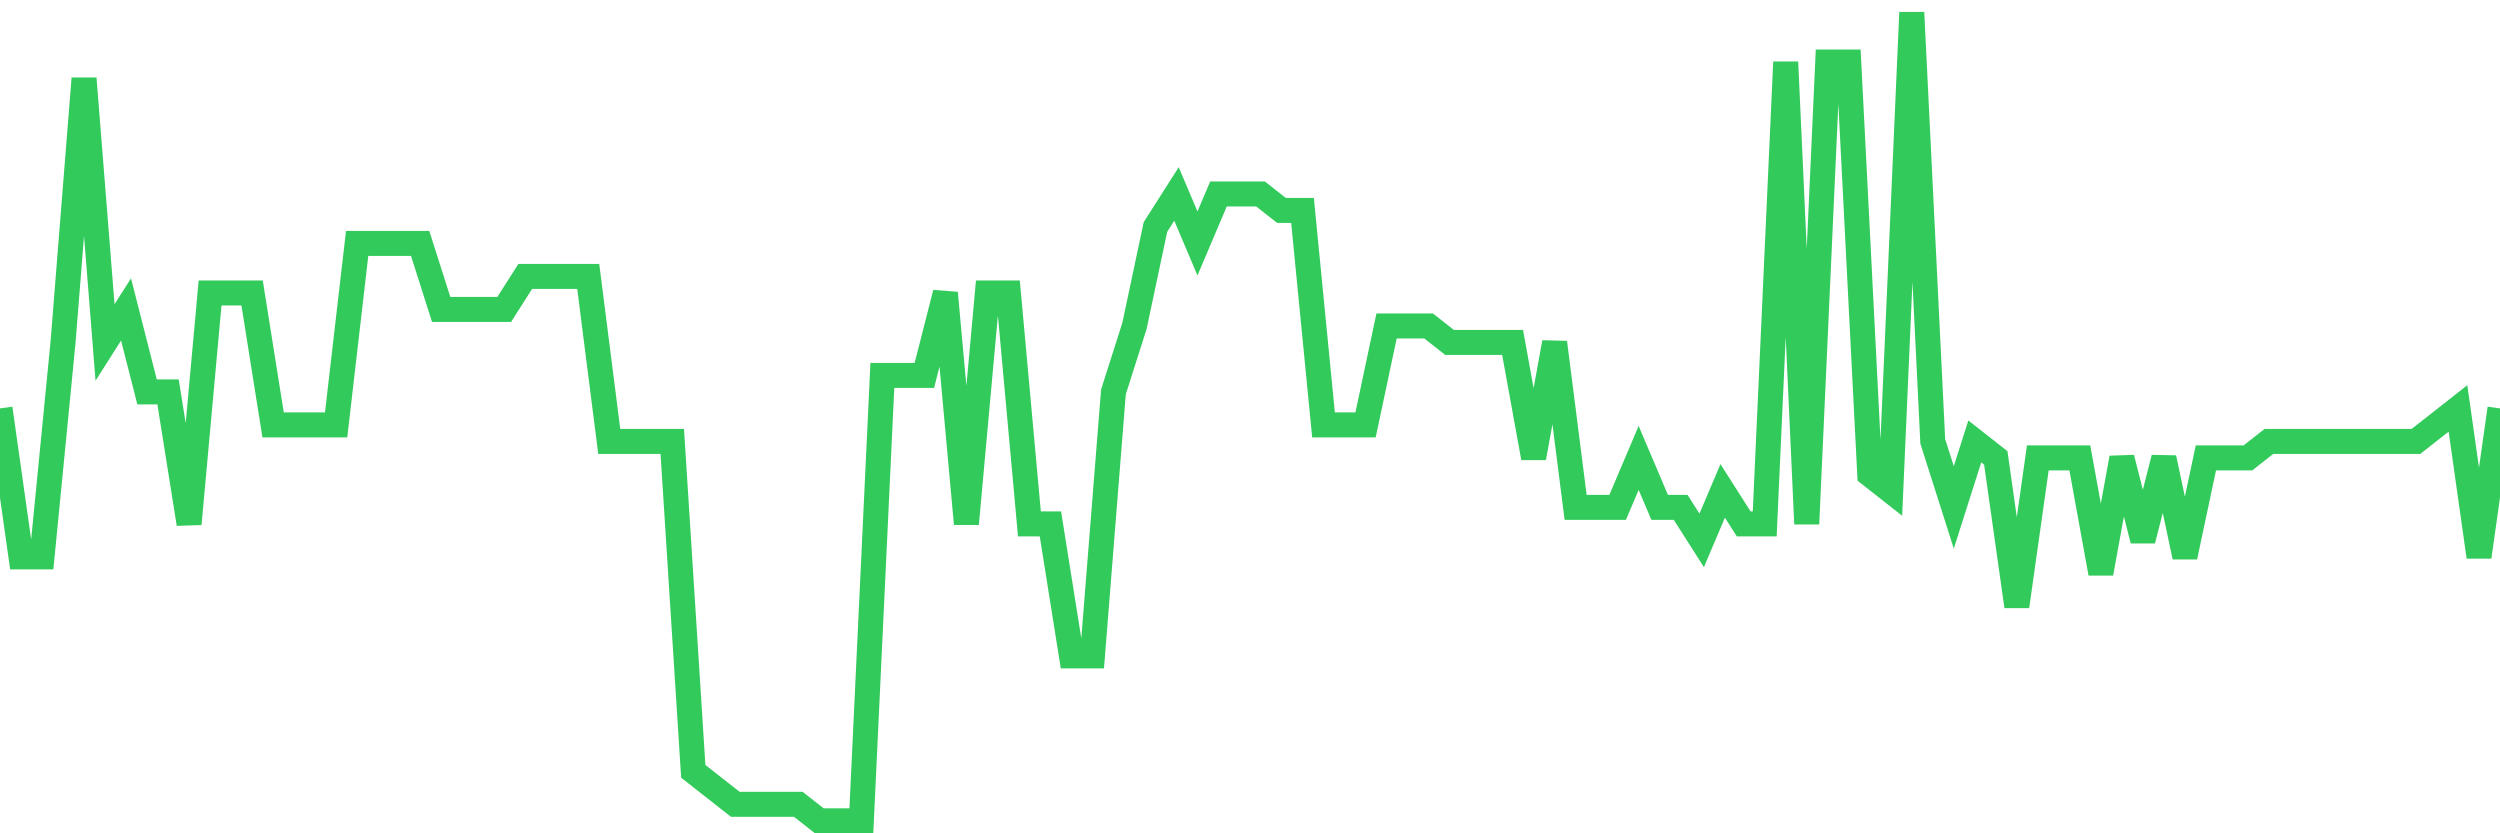 <svg
  xmlns="http://www.w3.org/2000/svg"
  xmlns:xlink="http://www.w3.org/1999/xlink"
  width="120"
  height="40"
  viewBox="0 0 120 40"
  preserveAspectRatio="none"
>
  <polyline
    points="0,19.604 1.008,26.731 2.017,26.731 3.025,16.437 4.034,3.767 5.042,16.437 6.05,14.853 7.059,18.812 8.067,18.812 9.076,25.147 10.084,14.061 11.092,14.061 12.101,14.061 13.109,20.396 14.118,20.396 15.126,20.396 16.134,20.396 17.143,11.686 18.151,11.686 19.16,11.686 20.168,11.686 21.176,14.853 22.185,14.853 23.193,14.853 24.202,14.853 25.21,13.269 26.218,13.269 27.227,13.269 28.235,13.269 29.244,21.188 30.252,21.188 31.261,21.188 32.269,21.188 33.277,37.024 34.286,37.816 35.294,38.608 36.303,38.608 37.311,38.608 38.319,38.608 39.328,39.4 40.336,39.4 41.345,39.4 42.353,18.02 43.361,18.02 44.37,18.02 45.378,14.061 46.387,25.147 47.395,14.061 48.403,14.061 49.412,25.147 50.42,25.147 51.429,31.482 52.437,31.482 53.445,18.812 54.454,15.645 55.462,10.894 56.471,9.31 57.479,11.686 58.487,9.31 59.496,9.31 60.504,9.31 61.513,10.102 62.521,10.102 63.529,20.396 64.538,20.396 65.546,20.396 66.555,15.645 67.563,15.645 68.571,15.645 69.58,16.437 70.588,16.437 71.597,16.437 72.605,16.437 73.613,21.98 74.622,16.437 75.63,24.355 76.639,24.355 77.647,24.355 78.655,21.98 79.664,24.355 80.672,24.355 81.681,25.939 82.689,23.563 83.697,25.147 84.706,25.147 85.714,2.976 86.723,25.147 87.731,2.976 88.739,2.976 89.748,22.771 90.756,23.563 91.765,0.6 92.773,21.188 93.782,24.355 94.79,21.188 95.798,21.98 96.807,29.106 97.815,21.98 98.824,21.98 99.832,21.98 100.84,27.522 101.849,21.98 102.857,25.939 103.866,21.98 104.874,26.731 105.882,21.98 106.891,21.98 107.899,21.98 108.908,21.188 109.916,21.188 110.924,21.188 111.933,21.188 112.941,21.188 113.95,21.188 114.958,21.188 115.966,21.188 116.975,20.396 117.983,19.604 118.992,26.731 120,19.604"
    fill="none"
    stroke="#32ca5b"
    stroke-width="1.2"
  >
  </polyline>
</svg>
